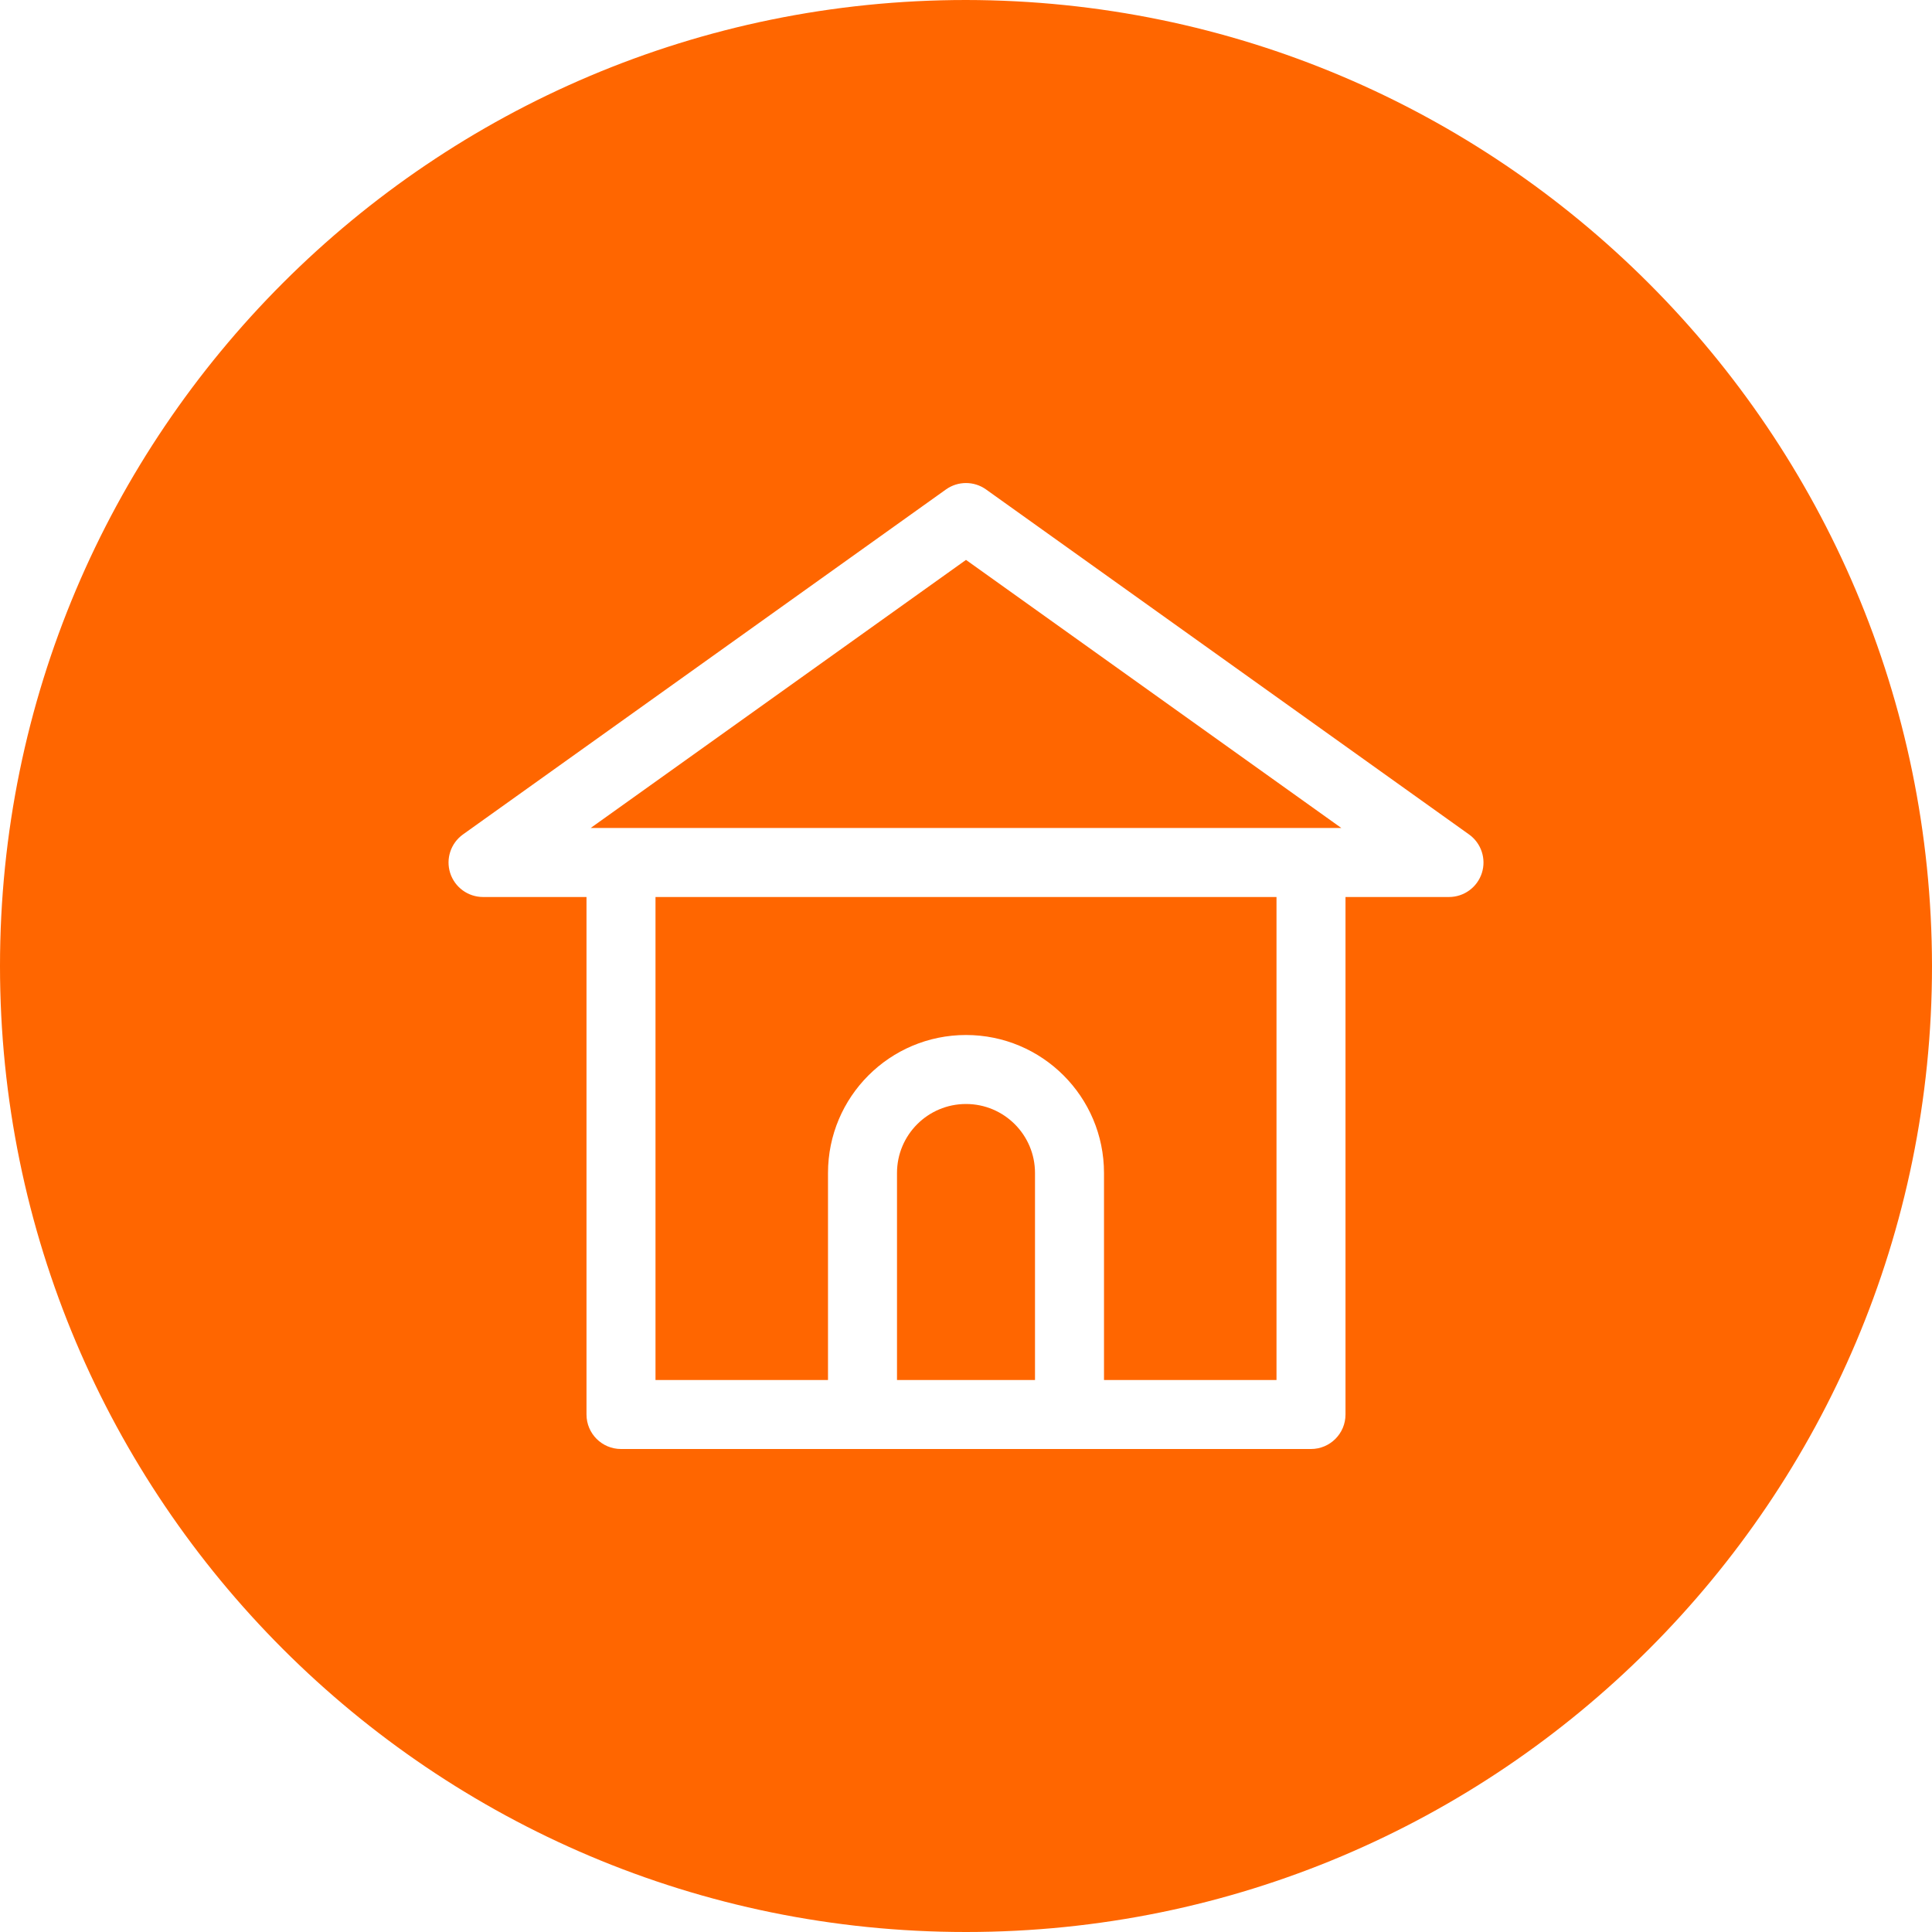 <svg height="448pt" viewBox="0 0 448 448" width="448pt" xmlns="http://www.w3.org/2000/svg">
<g style="color:#ff6600;fill:#ff6600;fill-opacity:1">
<path d="m224 256c-8.836 0-16 7.164-16 16v48h32v-48c0-8.836-7.164-16-16-16zm0 0"/>
<path d="m152 320h40v-48c0-17.672 14.328-32 32-32s32 14.328 32 32v48h40v-112h-144zm0 0"/>
<path d="m136.961 192h174.078l-87.039-62.168zm0 0"/>
<path d="m224 0c-123.711 0-224 100.289-224 224s100.289 224 224 224 224-100.289 224-224c-.141-123.652-100.348-223.859-224-224zm119.617 202.449c-1.066 3.309-4.141 5.551-7.617 5.551h-24v120c0 4.418-3.582 8-8 8h-160c-4.418 0-8-3.582-8-8v-120h-24c-3.473-.004-6.547-2.25-7.609-5.559-1.059-3.309.137-6.922 2.961-8.945l112-80c2.781-1.984 6.516-1.984 9.297 0l112 80c2.828 2.023 4.031 5.641 2.969 8.953zm0 0"/>
</g>
</svg>